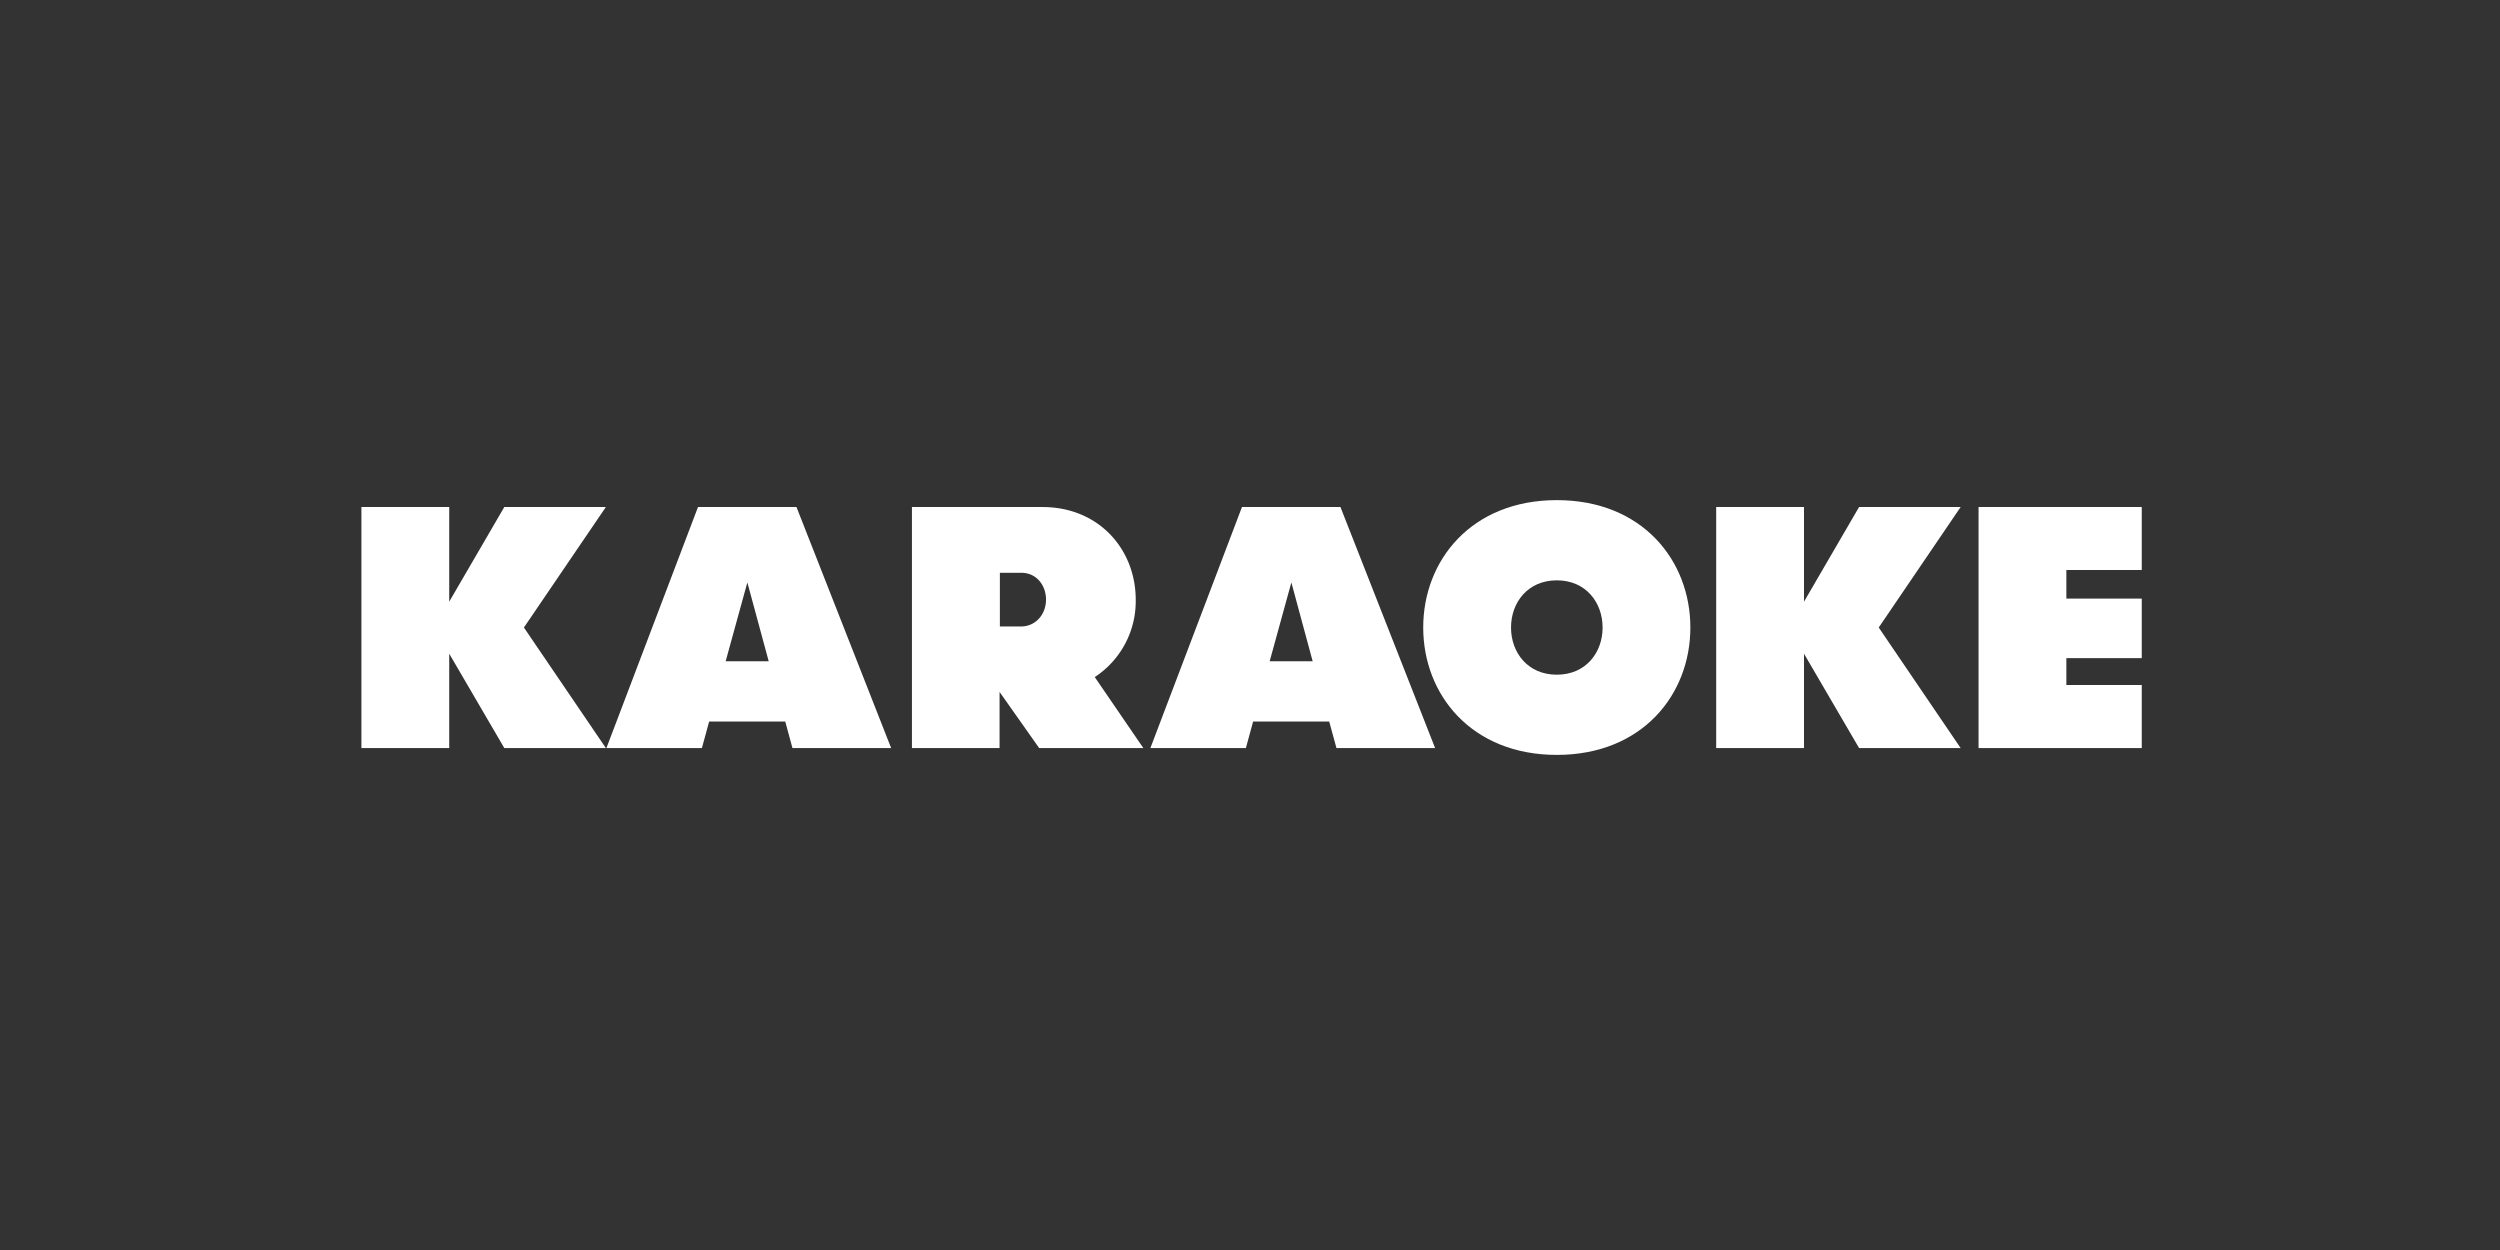 <?xml version="1.0" encoding="utf-8"?>
<svg xmlns="http://www.w3.org/2000/svg" id="Paisajes_-_White" data-name="Paisajes - White" viewBox="0 0 576 288">
  <rect x="0" y="0" width="576" height="288" fill="#333333" stroke="none"/>
  <defs>
    <style>.cls-1{fill:#fff;}</style>
  </defs>
  <path class="cls-1" d="M103.5,150.61v21.74H83.27V116.82H103.5v21.81l12.69-21.81h23.4l-18.88,27.76,18.88,27.77h-23.4Z"/>
  <path class="cls-1" d="M182.58,172.35l-1.66-6.11H163.39l-1.67,6.11h-22l21.1-55.53h22.69l21.81,55.53Zm-10.39-38.16-5,18.17h9.92Z"/>
  <path class="cls-1" d="M210.11,116.82h30.06c13.09,0,21.5,9.83,21.5,21.34A20.89,20.89,0,0,1,252.23,156l11.19,16.35h-24l-9.12-12.93v12.93H210.11ZM241,138.16c0-3.34-2.22-6.19-5.71-6.19h-4.92v12.37h4.84C238.67,144.34,241,141.49,241,138.16Z"/>
  <path class="cls-1" d="M307.92,172.35l-1.67-6.11H288.72l-1.67,6.11h-22l21.1-55.53h22.69l21.81,55.53Zm-10.39-38.16-5,18.17h9.91Z"/>
  <path class="cls-1" d="M327.91,144.58c0-15.47,11.1-29.35,30.78-29.35s30.77,13.88,30.77,29.35-11.1,29.35-30.77,29.35S327.91,160.05,327.91,144.58Zm41.33,0c0-5.71-3.81-10.87-10.55-10.87s-10.55,5.16-10.55,10.87,3.8,10.87,10.55,10.87S369.24,150.29,369.24,144.58Z"/>
  <path class="cls-1" d="M415.64,150.61v21.74H395.41V116.82h20.23v21.81l12.69-21.81h23.4l-18.87,27.76,18.87,27.77h-23.4Z"/>
  <path class="cls-1" d="M476.09,131.33v6.59h17.37v13.72H476.09v6.19h17.37v14.52h-37.6V116.82h37.6v14.51Z"/>
</svg>